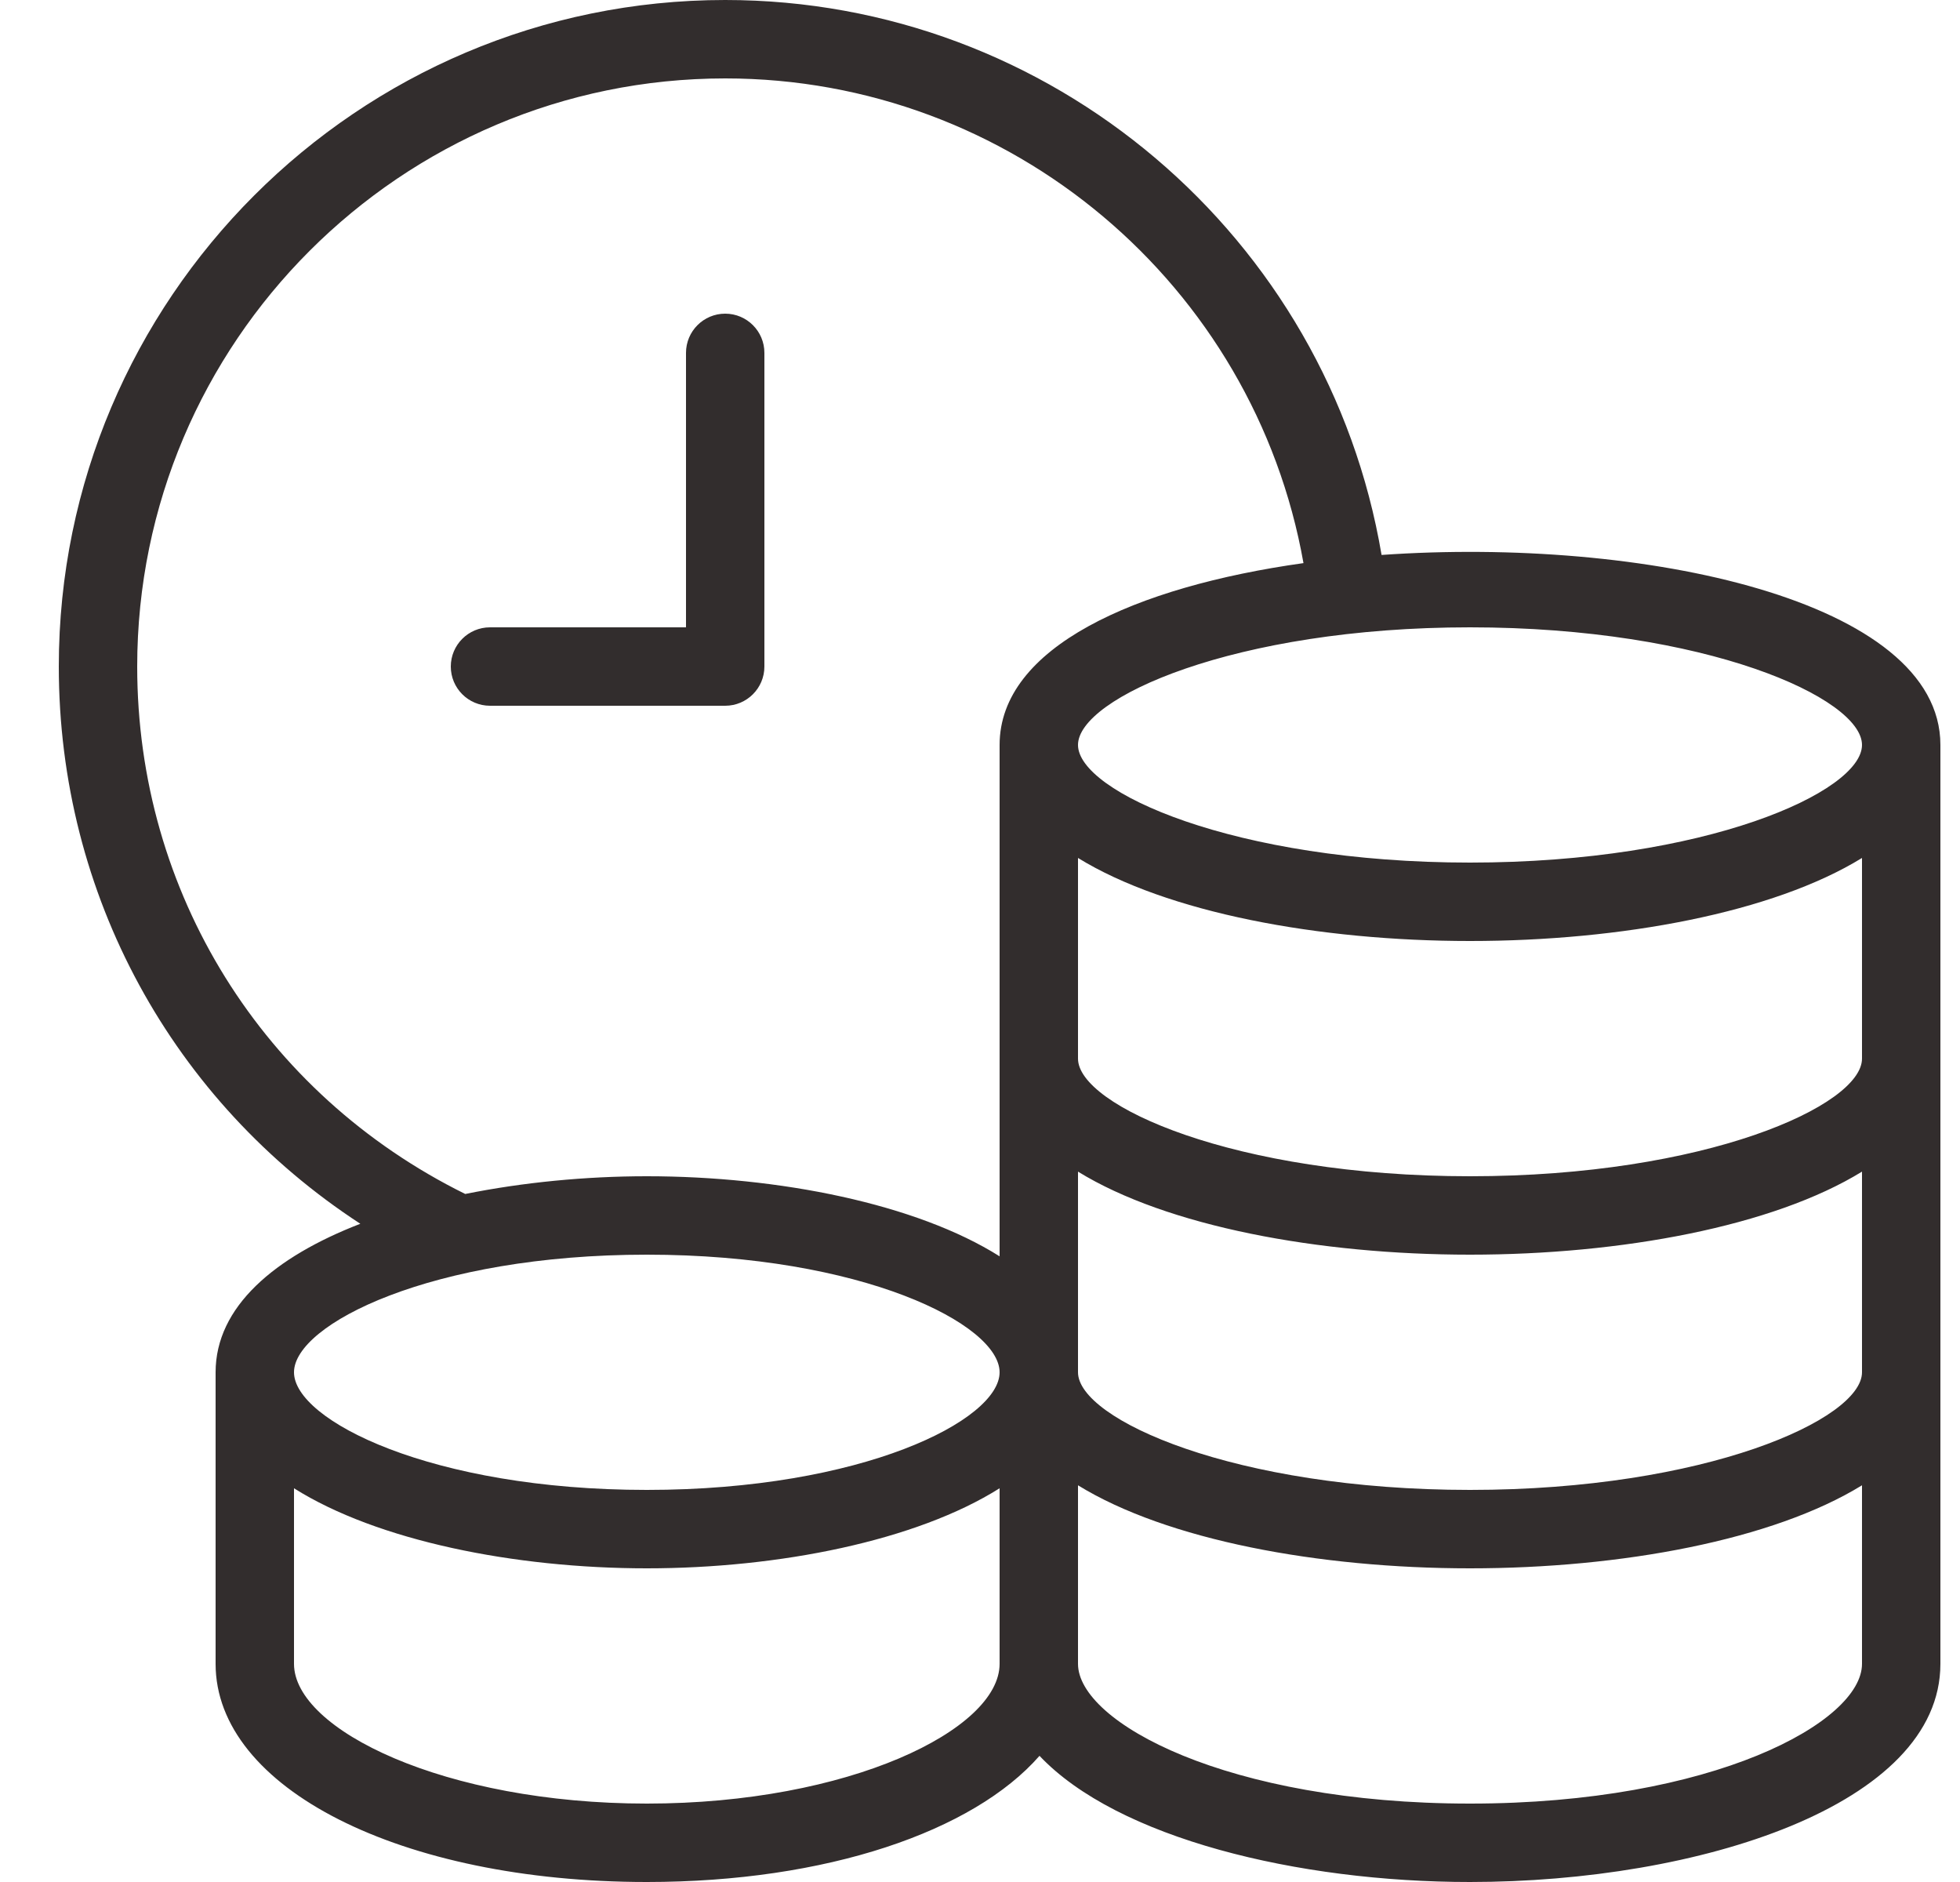 <?xml version="1.0" encoding="UTF-8"?>
<svg xmlns="http://www.w3.org/2000/svg" width="25" height="24" viewBox="0 0 25 24" fill="none">
  <g clip-path="url(#clip0_1260_4456)">
    <path d="M9.25 9H6.25C5.974 9 5.75 8.776 5.75 8.5C5.75 8.224 5.974 8 6.25 8H8.75V4.5C8.75 4.224 8.974 4 9.25 4C9.526 4 9.75 4.224 9.75 4.5V8.5C9.75 8.776 9.526 9 9.25 9ZM24.75 9.5V21.218C24.75 23.025 21.659 24 18.75 24C16.553 24 14.253 23.442 13.259 22.391C12.414 23.356 10.544 24 8.25 24C5.114 24 2.75 22.804 2.75 21.218V17.5C2.75 16.664 3.504 16.028 4.596 15.606C2.203 14.046 0.75 11.414 0.75 8.5C0.75 3.813 4.563 0 9.25 0C13.406 0 16.936 3.018 17.622 7.077C20.946 6.844 24.75 7.652 24.75 9.5ZM23.75 14.941C22.617 15.639 20.679 16 18.75 16C16.821 16 14.883 15.639 13.75 14.941V17.5C13.75 18.098 15.744 19 18.75 19C21.756 19 23.75 18.098 23.75 17.5V14.941ZM23.75 10.941C22.617 11.639 20.679 12 18.75 12C16.821 12 14.883 11.639 13.75 10.941V13.5C13.75 14.098 15.744 15 18.75 15C21.756 15 23.75 14.098 23.75 13.5V10.941ZM18.75 8C15.744 8 13.75 8.902 13.75 9.5C13.75 10.098 15.744 11 18.75 11C21.756 11 23.75 10.098 23.75 9.5C23.75 8.902 21.756 8 18.75 8ZM5.934 15.226C6.67 15.078 7.467 15 8.25 15C9.937 15 11.689 15.352 12.75 16.021V9.5C12.75 8.254 14.48 7.482 16.626 7.181C15.996 3.633 12.896 1 9.25 1C5.114 1 1.75 4.364 1.75 8.5C1.75 11.38 3.353 13.951 5.934 15.226ZM3.75 17.5C3.75 18.111 5.503 19 8.25 19C10.997 19 12.75 18.111 12.75 17.5C12.75 16.889 10.997 16 8.25 16C5.503 16 3.75 16.889 3.75 17.5ZM12.75 21.218V18.979C11.689 19.648 9.937 20 8.25 20C6.563 20 4.811 19.648 3.75 18.979V21.218C3.75 22.059 5.674 23 8.25 23C10.826 23 12.75 22.059 12.75 21.218ZM23.75 21.218V18.941C22.617 19.639 20.679 20 18.75 20C16.821 20 14.883 19.639 13.75 18.941V21.218C13.75 21.962 15.652 23 18.75 23C21.848 23 23.75 21.962 23.75 21.218Z" fill="#322D2D"></path>
  </g>
  <defs>
    <clipPath id="clip0_1260_4456">
      <rect width="24" height="24" fill="white" transform="translate(0.75)"></rect>
    </clipPath>
  </defs>
</svg>
